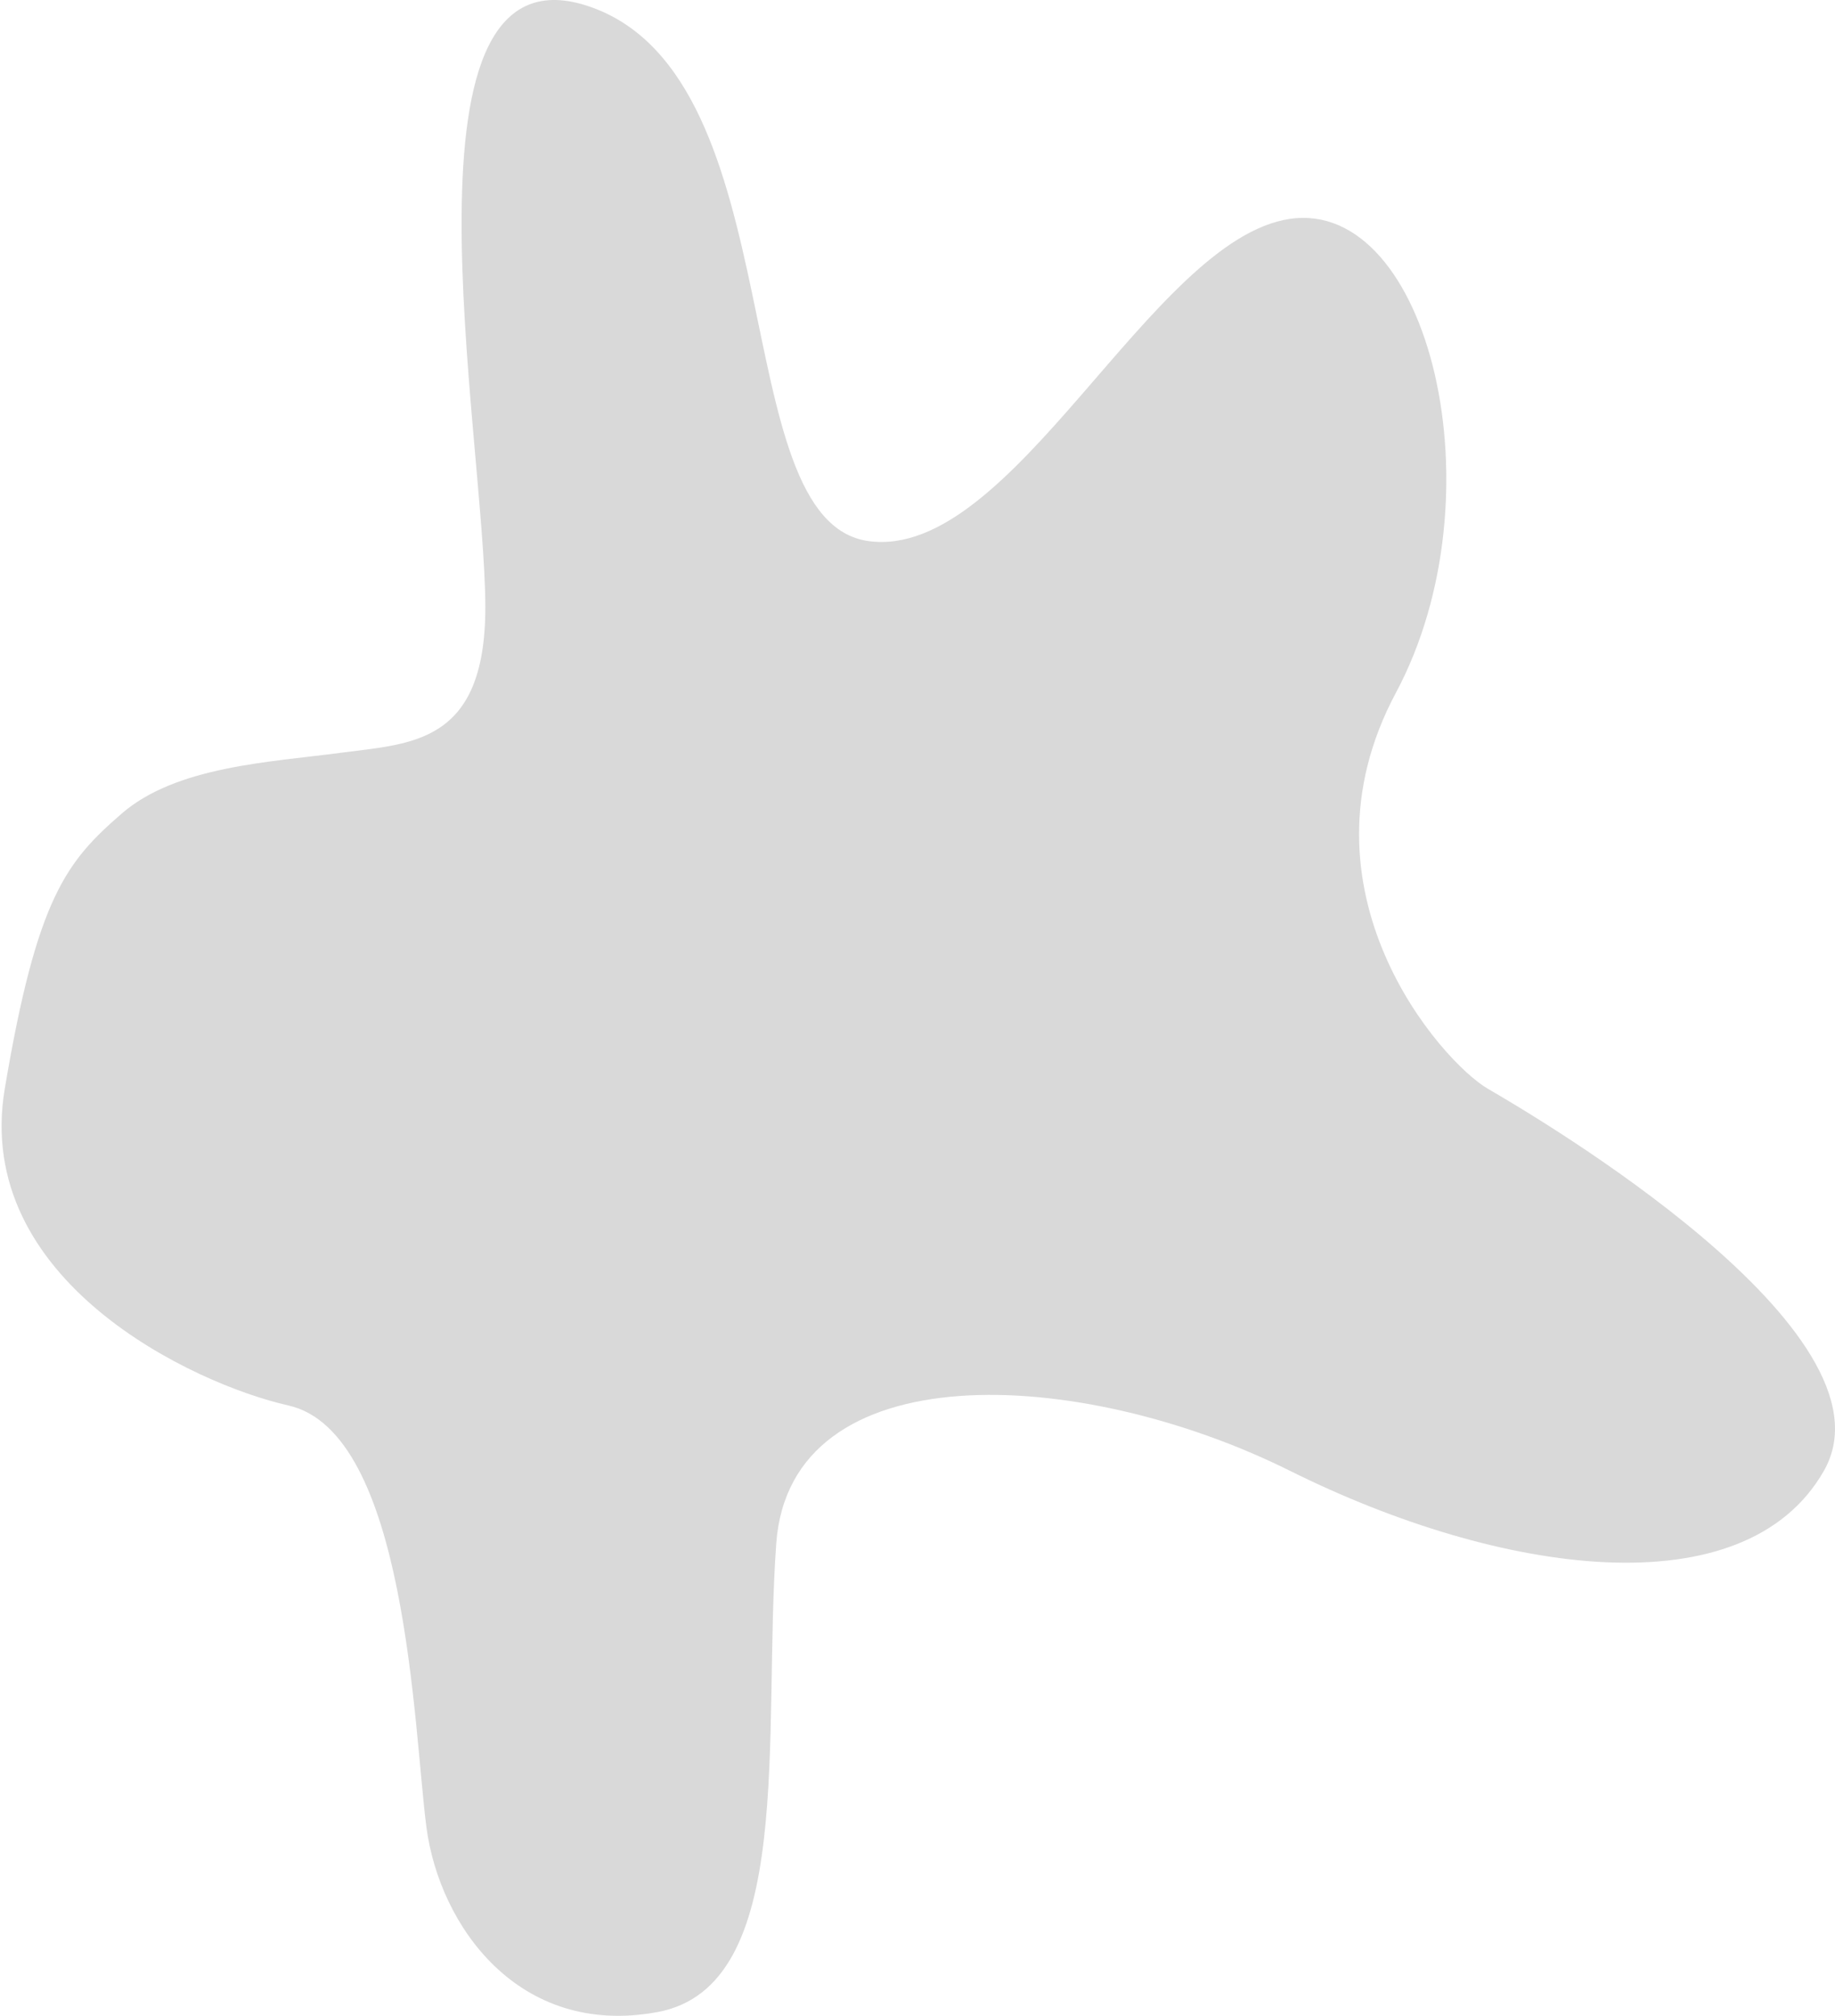 <?xml version="1.0" encoding="UTF-8"?>
<svg xmlns="http://www.w3.org/2000/svg" width="770" height="846" viewBox="0 0 770 846" fill="none">
  <path d="M203.653 254.89C203.653 312.375 172.5 312 143.003 315.93C113.505 319.859 74 321.5 51 341.5C28 361.5 15.5 376.5 2 456.94C-11.5 537.38 81.116 580.875 120.983 589.838C170.817 601.041 173.521 725.44 178.929 766.777C184.338 808.114 217.56 855.247 275.893 844.429C334.226 833.612 319.932 728.144 325.727 647.787C331.522 567.431 452.822 573.226 541.287 617.267C629.752 661.309 732.124 675.603 765.347 617.267C798.569 558.931 643.659 468.144 624.344 456.94C605.028 445.737 541.287 373.879 585.713 290.818C630.138 207.757 599.62 83.359 541.287 91.858C482.955 100.358 425.008 235.573 364.358 227.074C303.707 218.575 333.839 33.522 248.079 3.002C162.318 -27.518 203.653 183.032 203.653 254.89Z" fill="#D9D9D9"></path>
</svg>

